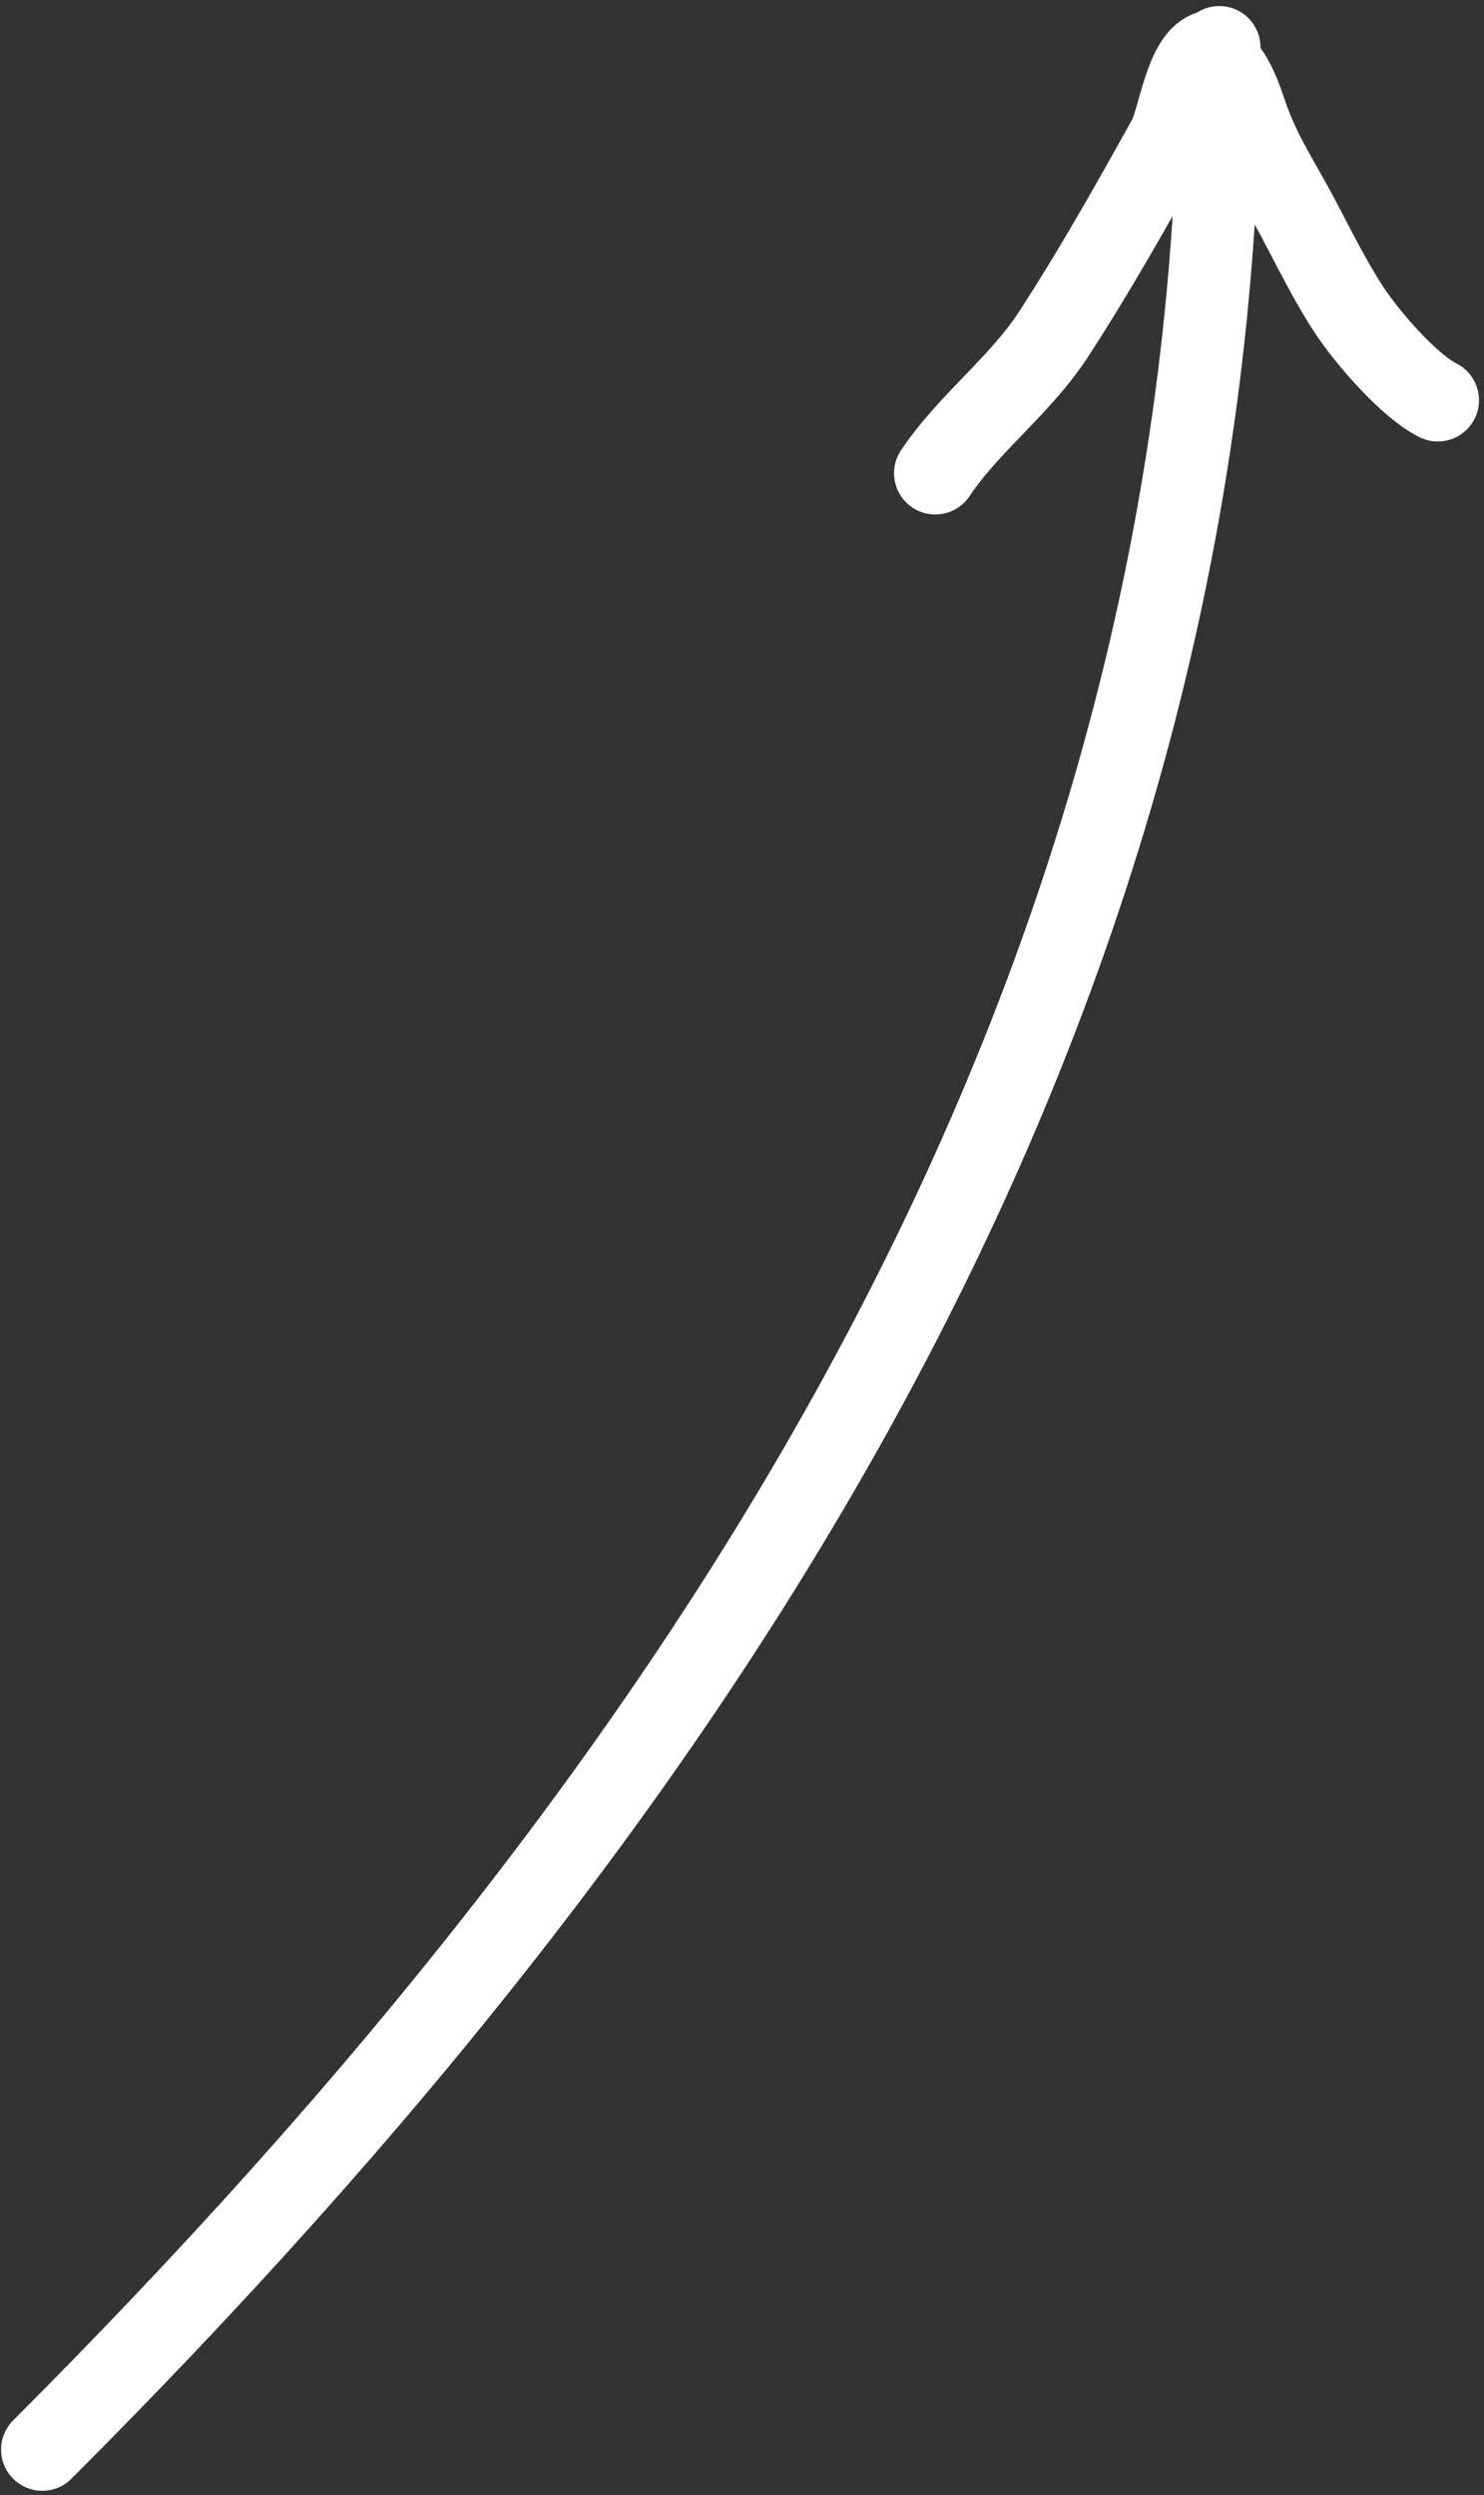 <?xml version="1.0" encoding="UTF-8"?> <svg xmlns="http://www.w3.org/2000/svg" width="216" height="363" viewBox="0 0 216 363" fill="none"><rect x="0" y="0" width="216" height="363" fill="#333333" stroke="none"/> <path d="M6.154 356.358C102.704 259.807 177.465 146.955 177.465 6.882" stroke="white" stroke-width="12" stroke-linecap="round"></path> <path d="M176.242 7.499C172.619 8.304 171.596 17.488 170.082 20.214C164.761 29.79 159.337 39.41 153.369 48.592C148.482 56.111 140.98 61.572 136.132 68.844" stroke="white" stroke-width="12" stroke-linecap="round"></path> <path d="M176.242 8.679C179.056 9.304 180.691 14.626 181.485 16.937C183.344 22.345 186.299 26.718 188.957 31.748C191.241 36.072 193.642 40.926 196.297 44.987C198.874 48.929 204.998 56.089 209.274 58.226" stroke="white" stroke-width="12" stroke-linecap="round"></path> </svg> 